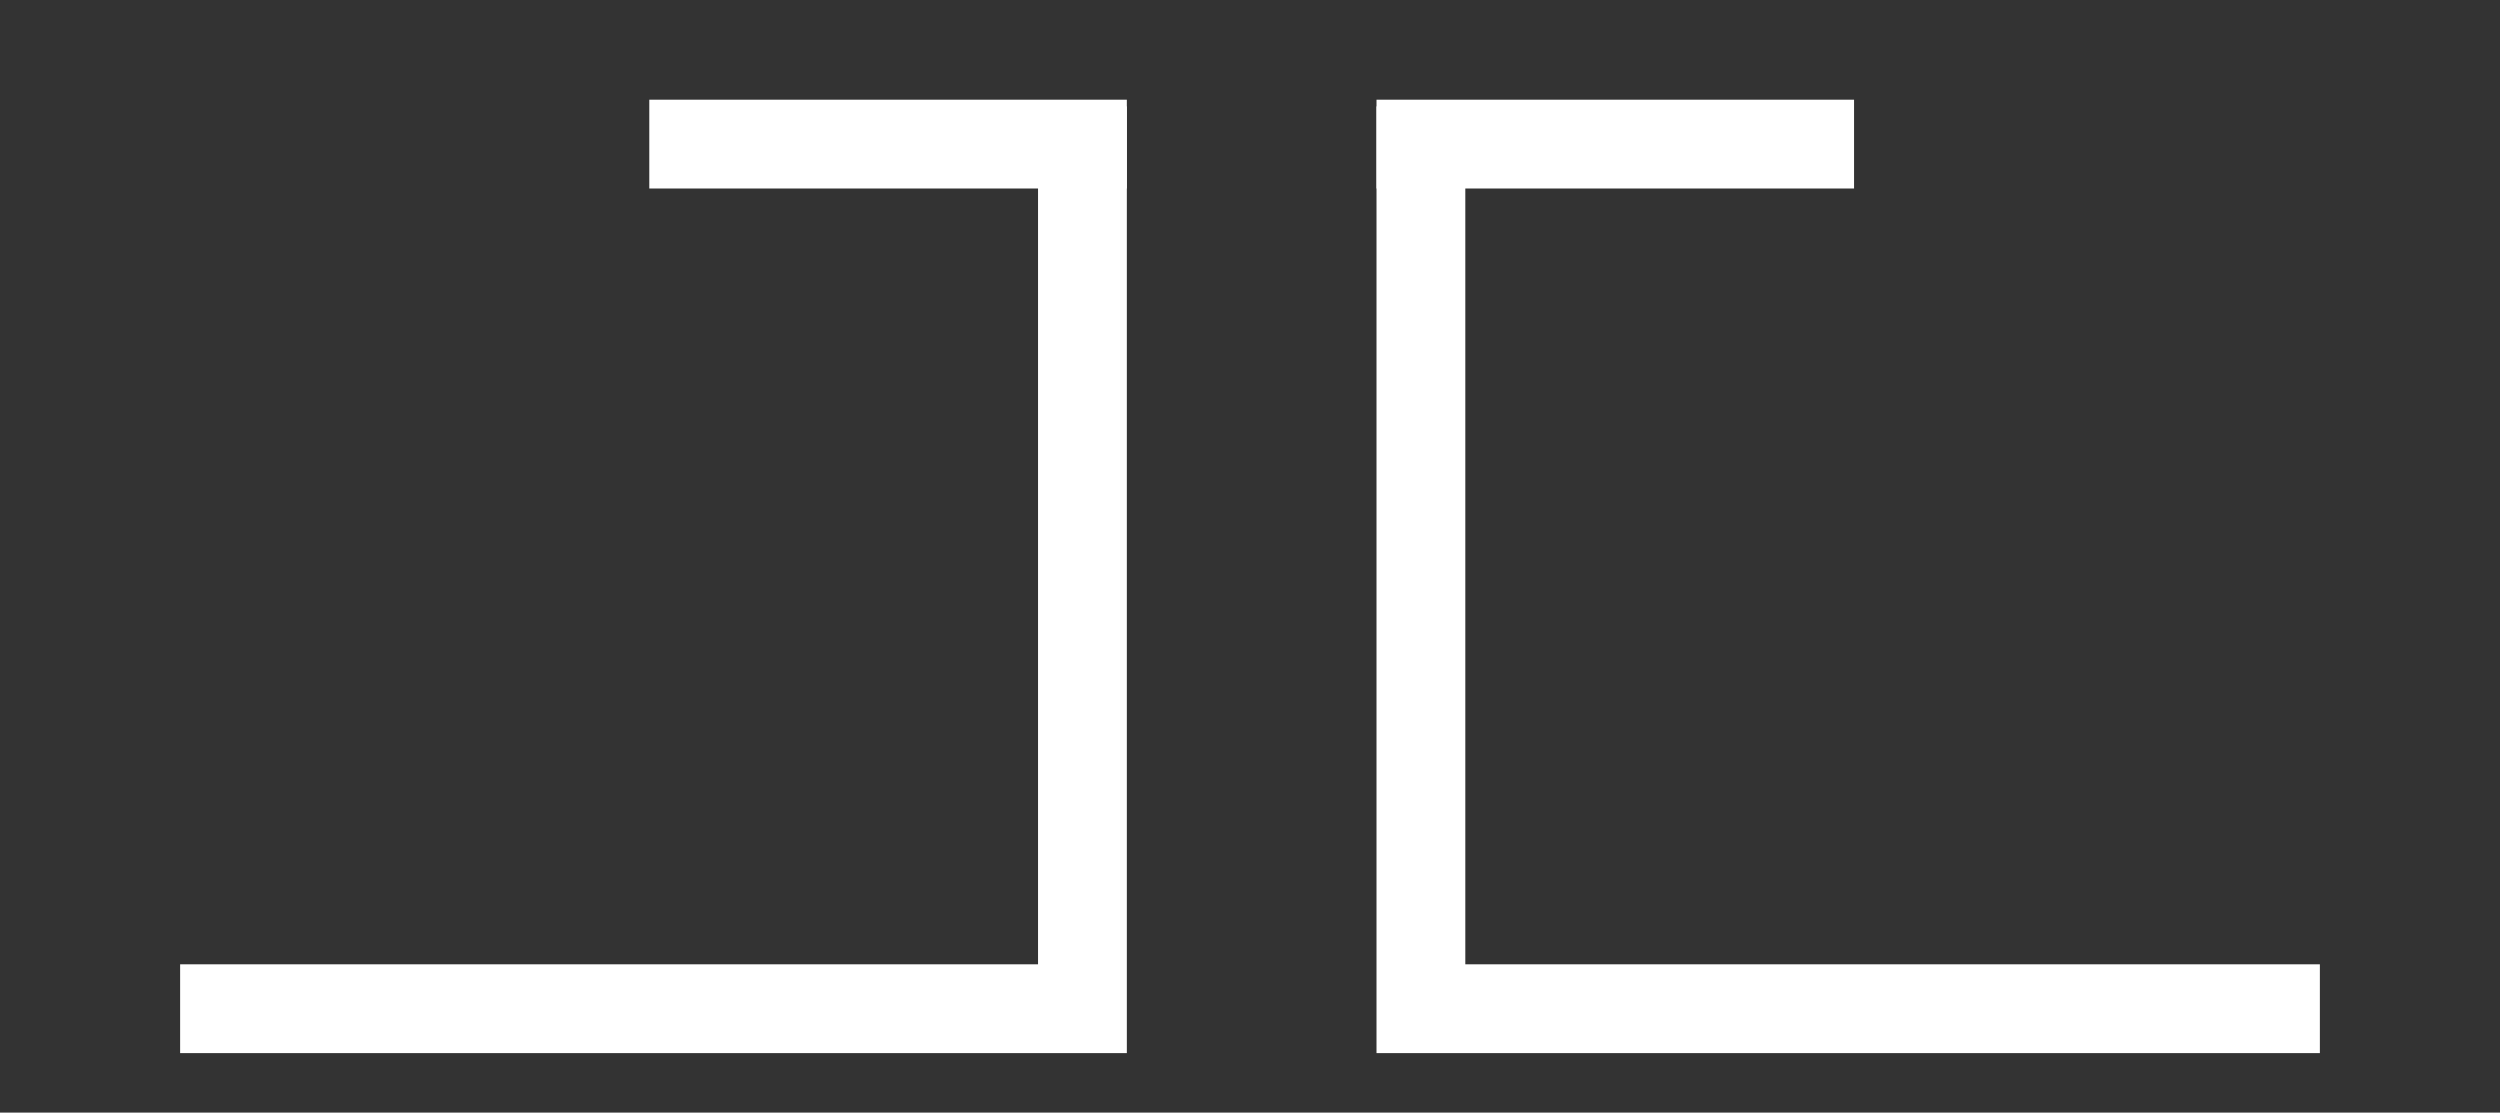 <?xml version="1.0" encoding="UTF-8"?> <!-- Generator: Adobe Illustrator 23.0.3, SVG Export Plug-In . SVG Version: 6.00 Build 0) --> <svg xmlns="http://www.w3.org/2000/svg" xmlns:xlink="http://www.w3.org/1999/xlink" id="Layer_1" x="0px" y="0px" viewBox="0 0 74.6 33.2" style="enable-background:new 0 0 74.6 33.2;" xml:space="preserve"><rect x="0" y="0" width="74.6" height="33.2" fill="#333333" stroke="none"/> <style type="text/css"> .st0{fill:#FFFFFF;stroke:#FFFFFF;stroke-width:0.25;stroke-linecap:square;stroke-miterlimit:10;} </style> <title>Asset 1</title> <g> <g id="Layer_1-2"> <polygon class="st0" points="33.5,3.3 33.5,31.3 5.5,31.3 5.5,28.9 31.1,28.9 31.1,3.3 33.5,3.3 "></polygon> <polygon class="st0" points="19.5,5.5 33.5,5.5 33.5,3.1 33.5,3.1 19.5,3.1 "></polygon> <polygon class="st0" points="41.2,3.3 41.2,31.3 69.1,31.3 69.1,28.9 43.6,28.9 43.6,3.3 41.2,3.3 "></polygon> <polygon class="st0" points="55.2,5.5 41.2,5.5 41.2,3.1 41.2,3.1 55.2,3.1 "></polygon> </g> </g> </svg> 
